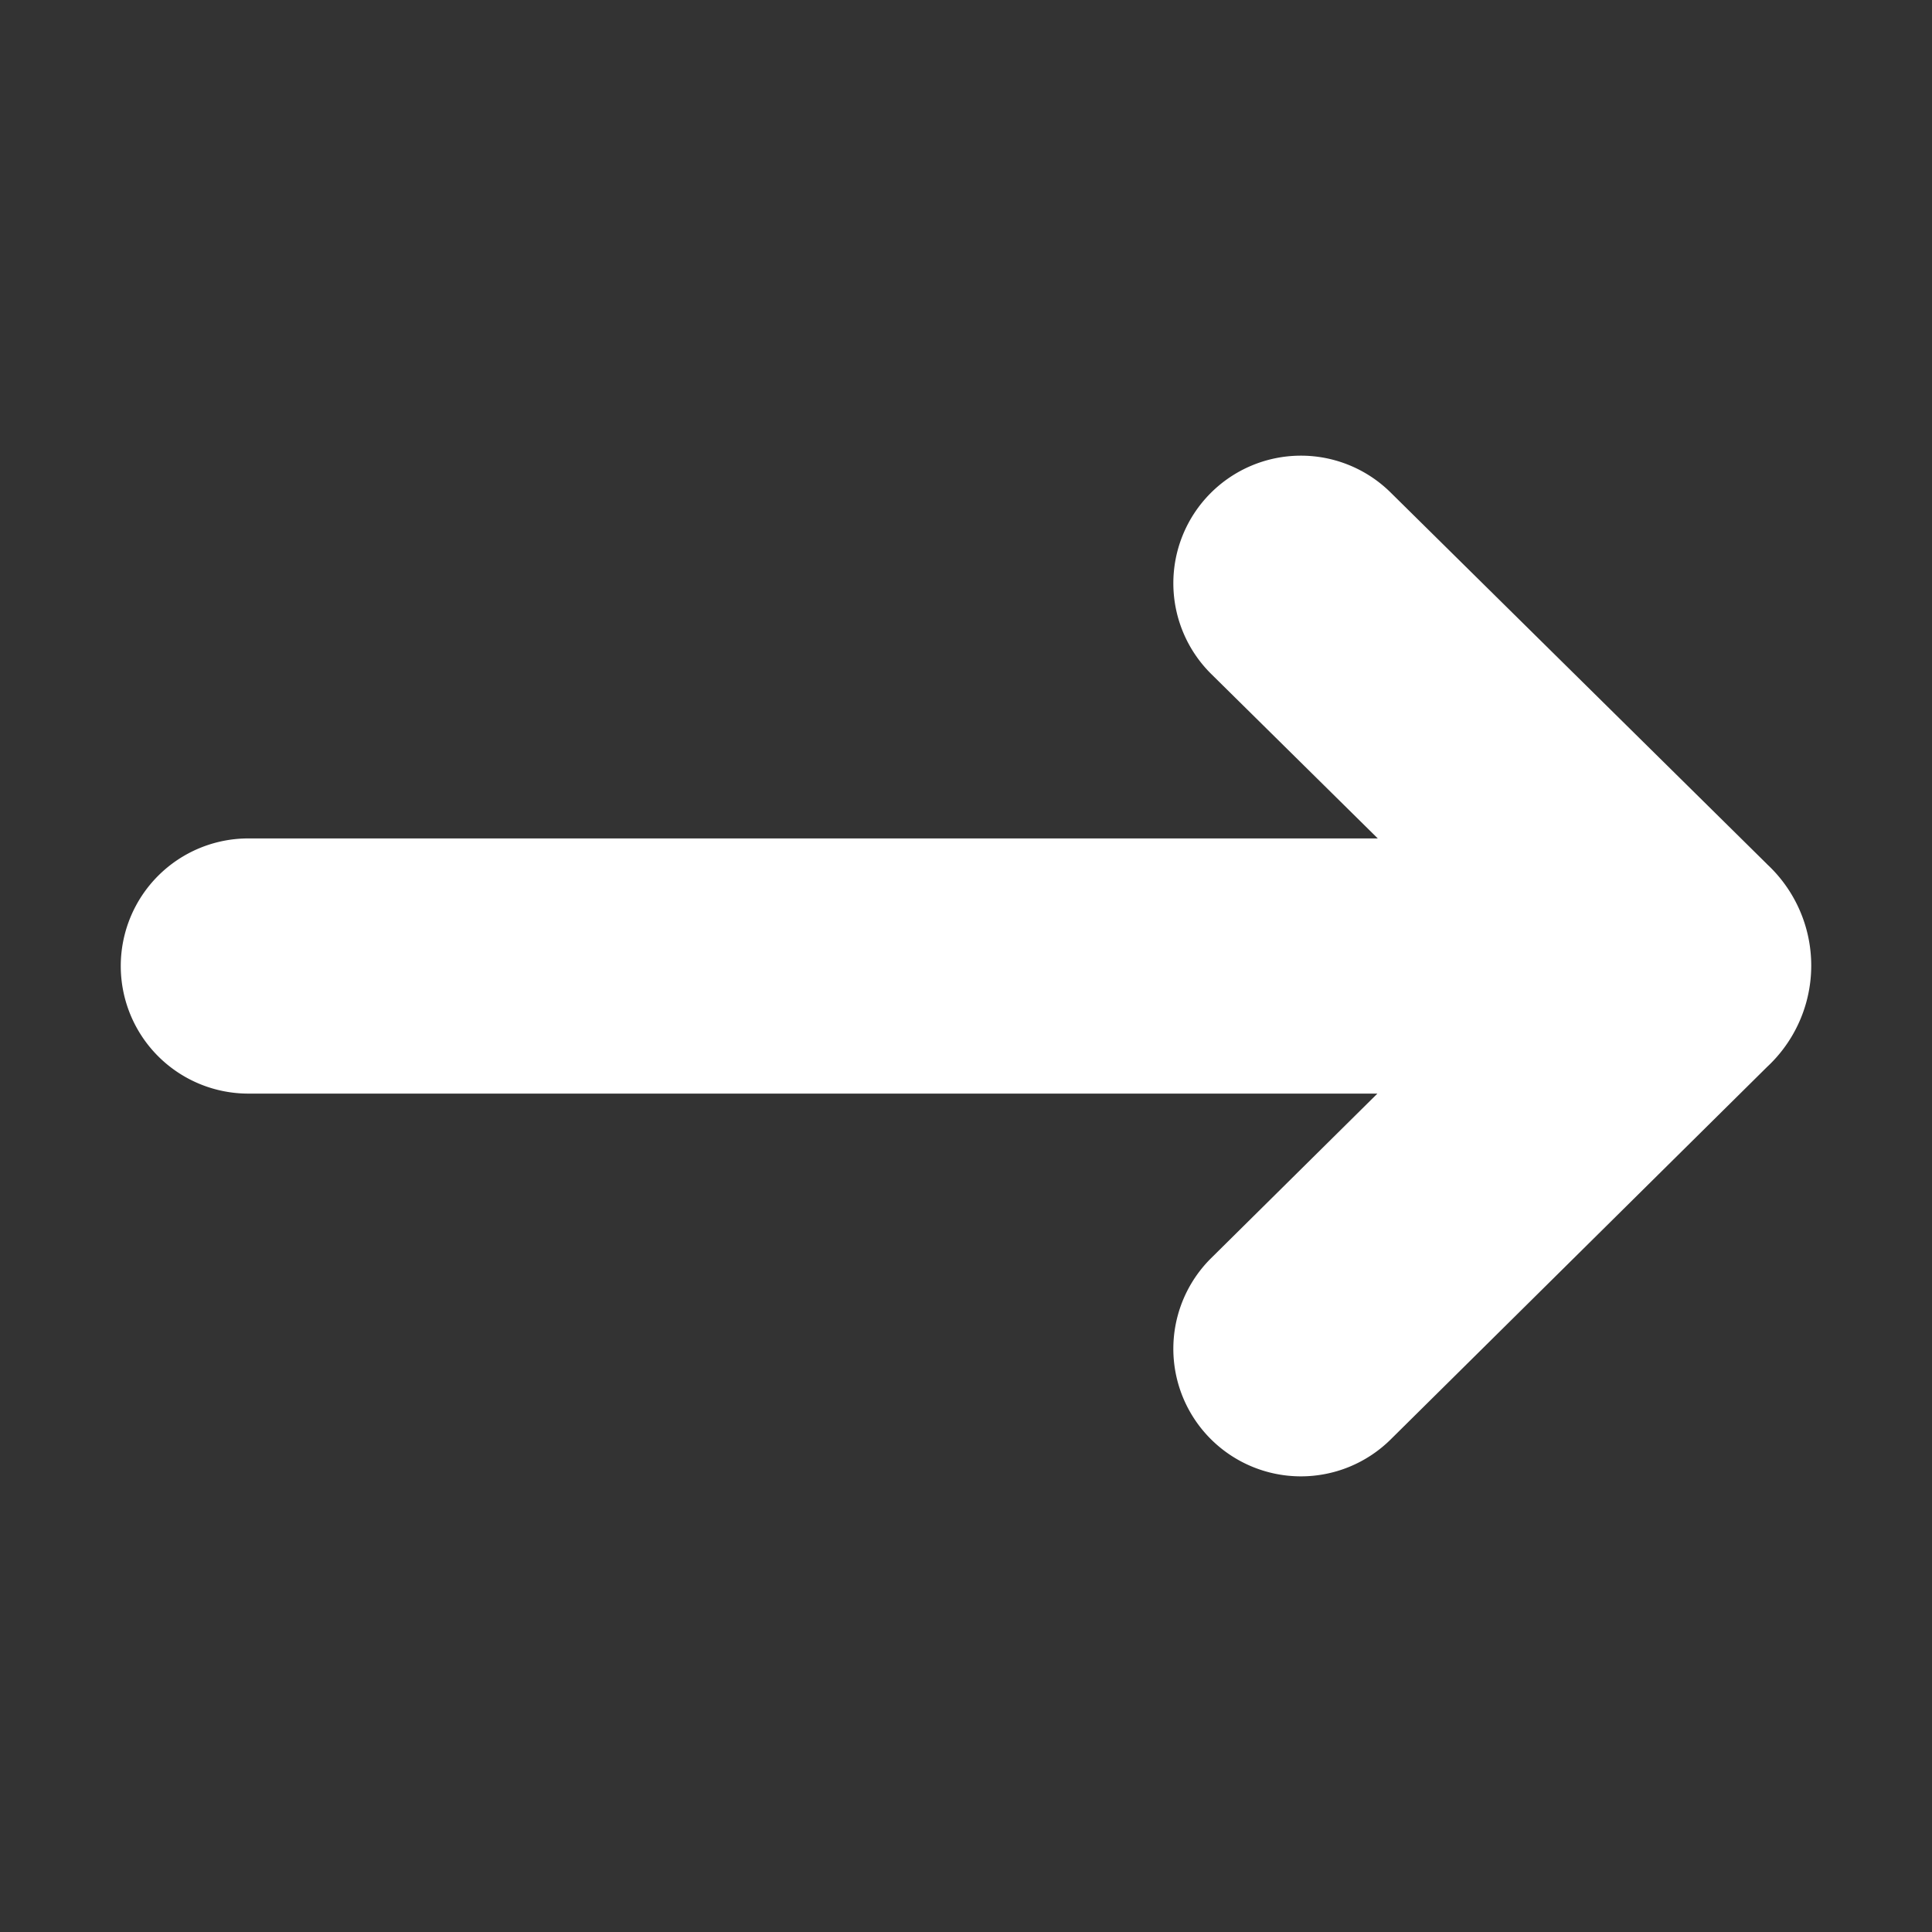 <?xml version="1.0" encoding="UTF-8"?> <svg xmlns="http://www.w3.org/2000/svg" xmlns:xlink="http://www.w3.org/1999/xlink" xmlns:svgjs="http://svgjs.com/svgjs" width="512" height="512" x="0" y="0" viewBox="0 0 64 64" style="enable-background:new 0 0 512 512" xml:space="preserve" class=""><rect x="0" y="0" width="64" height="64" fill="#333333" stroke="none"/> <g> <g xmlns="http://www.w3.org/2000/svg" id="Direction_Arrow" data-name="Direction Arrow"> <path d="m58.536 28.626-12.472-12.313a4.226 4.226 0 0 0 -5.938 6.016l5.515 5.445h-37.414a4.226 4.226 0 1 0 0 8.453h37.401l-5.506 5.449a4.226 4.226 0 0 0 5.945 6.008l12.471-12.342a4.584 4.584 0 0 0 -.003-6.715z" fill="#ffffff" data-original="#000000"></path> </g> </g> </svg> 